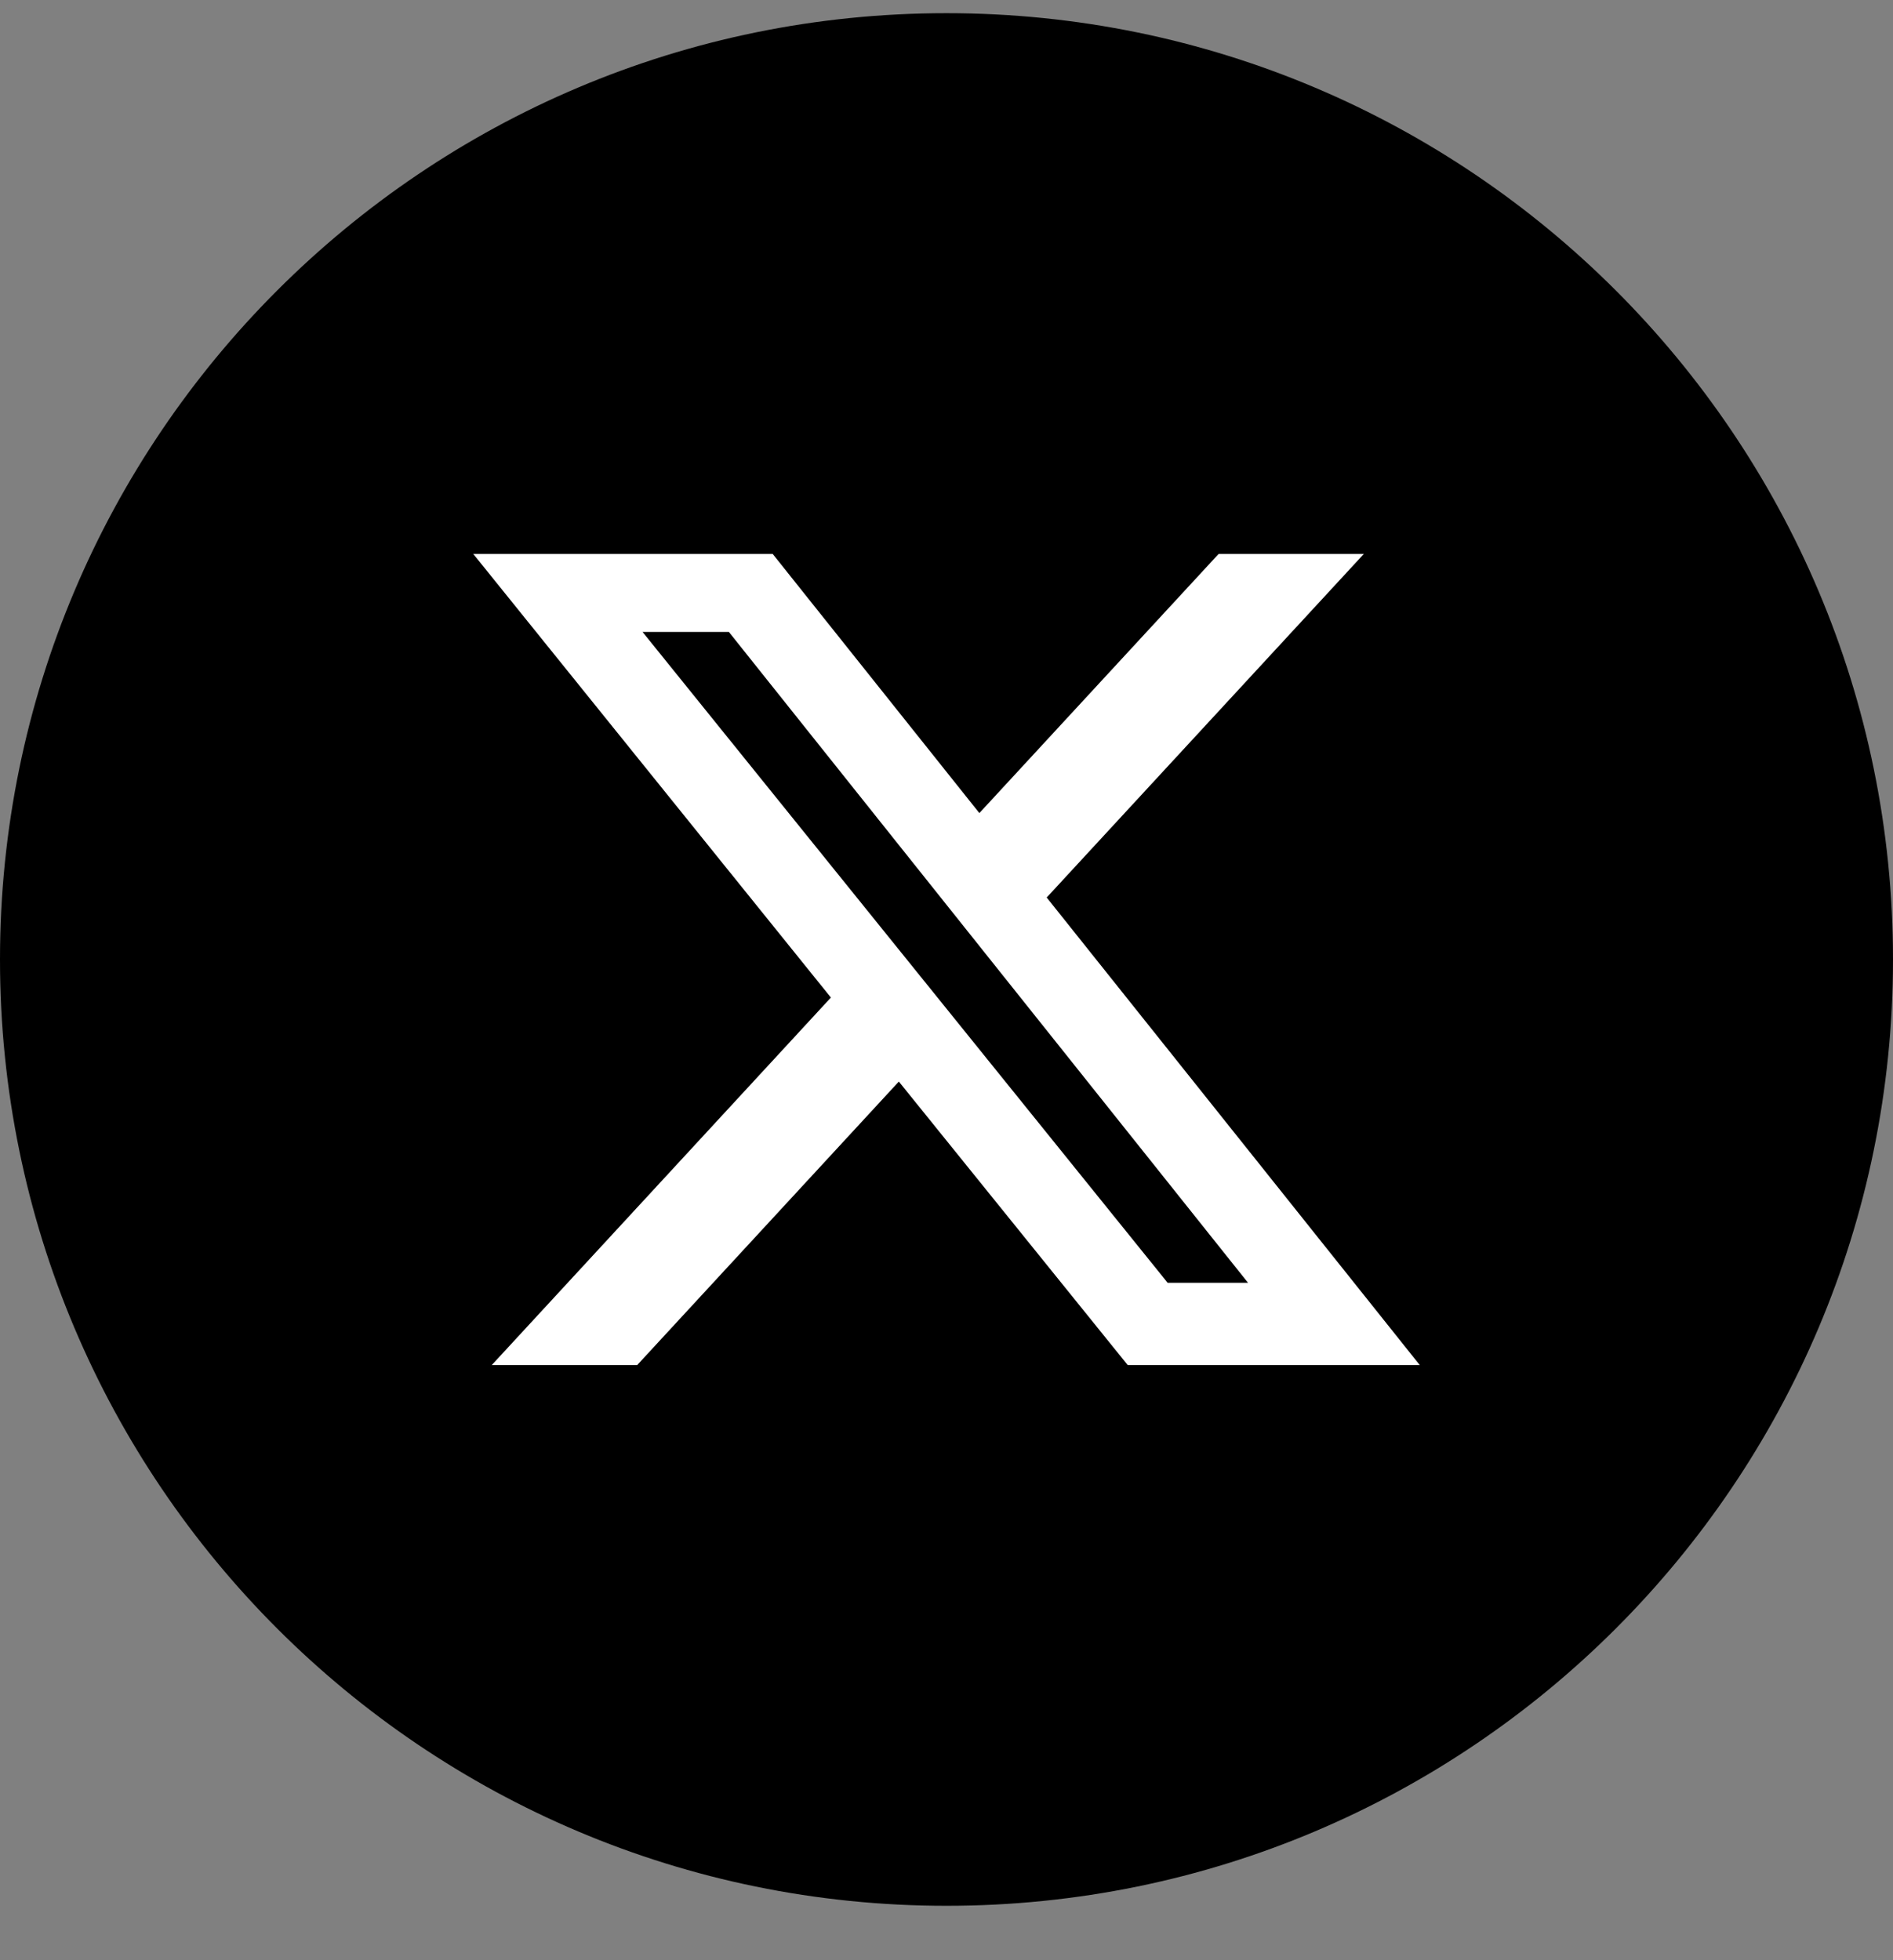 <svg width="28" height="29" viewBox="0 0 28 29" fill="none" xmlns="http://www.w3.org/2000/svg">
<rect x="0" y="0" width="28" height="29" fill="#808080" stroke="none"/>
<path d="M14 0.195C21.731 0.195 28 6.465 28 14.195C28 21.926 21.731 28.195 14 28.195C6.269 28.195 0 21.926 0 14.195C0 6.465 6.269 0.195 14 0.195Z" fill="black"/>
<path d="M18.025 8.195H20.173L15.482 13.278L21 20.195H16.68L13.295 16.001L9.425 20.195H7.274L12.29 14.758L7 8.195H11.429L14.486 12.029L18.025 8.195ZM17.271 18.978H18.46L10.781 9.349H9.504L17.271 18.978Z" fill="white"/>
</svg>
